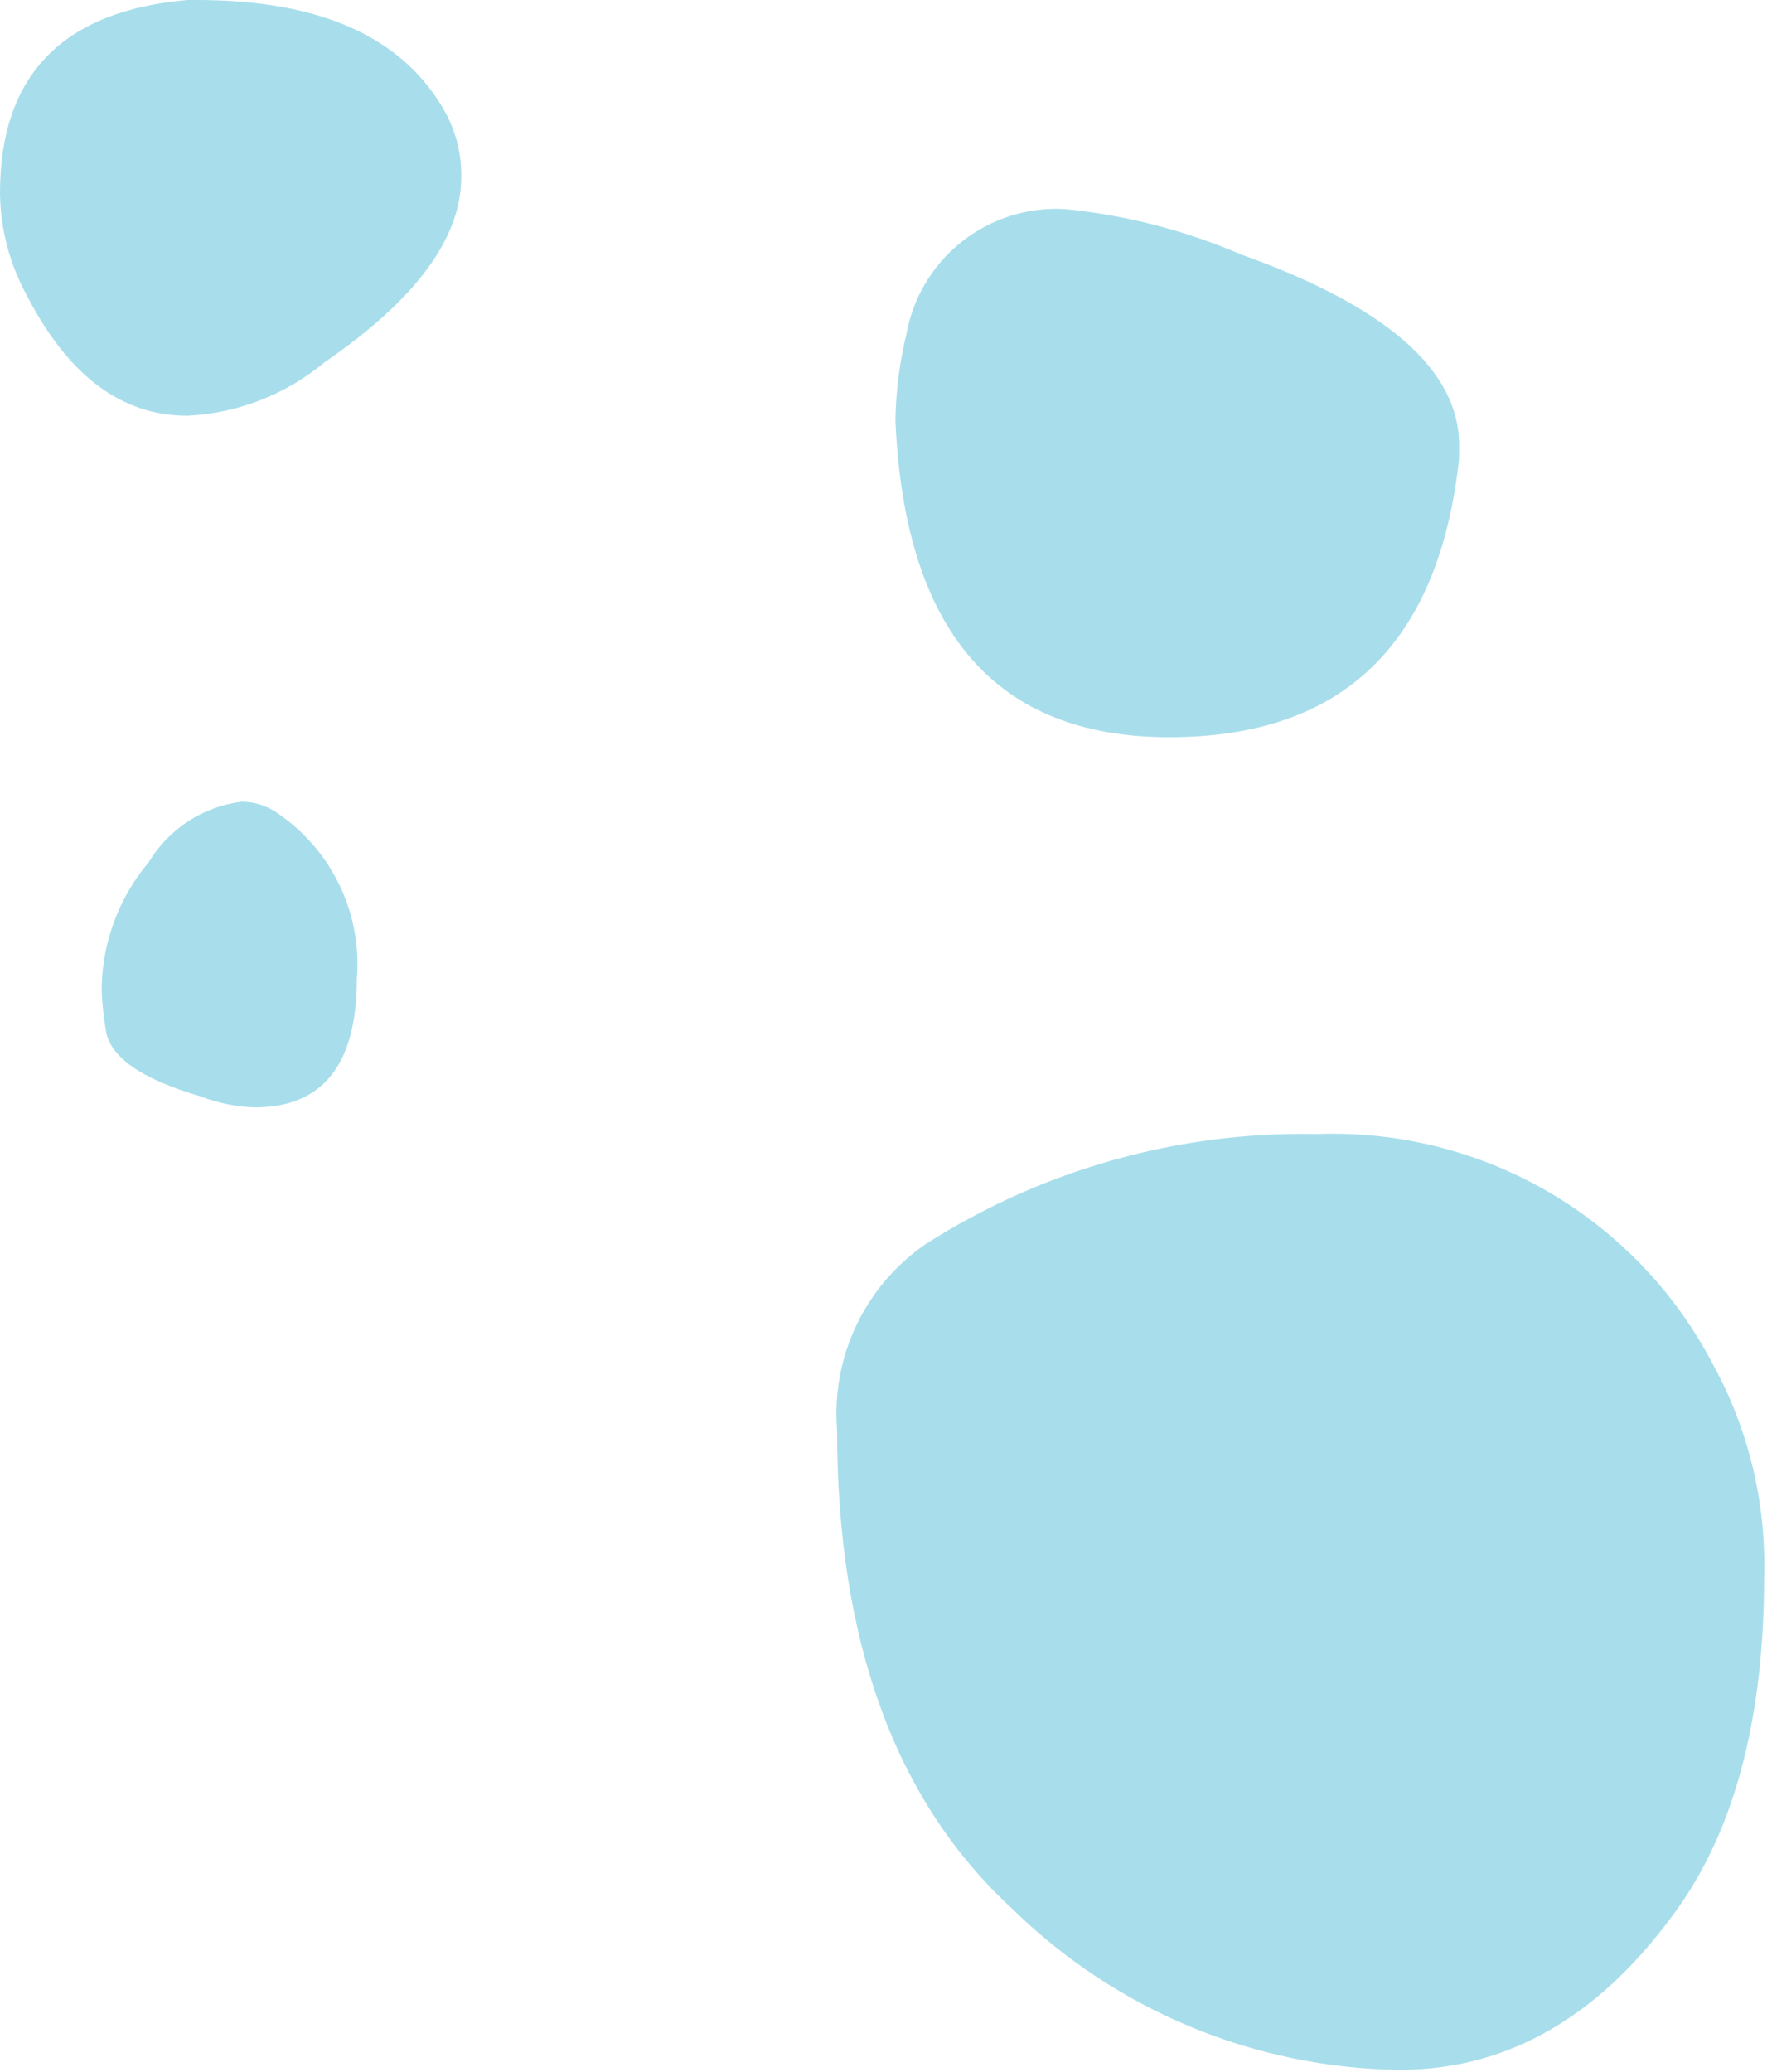 <?xml version="1.0" encoding="UTF-8"?> <svg xmlns="http://www.w3.org/2000/svg" width="213" height="249" viewBox="0 0 213 249" fill="none"> <path d="M23.516 0H22.54C7.513 1.3 0 9.041 0 23.22C0.05 27.508 1.151 31.717 3.207 35.48C8.179 45.14 14.593 49.97 22.54 49.97C28.573 49.671 34.347 47.422 38.991 43.561C49.959 36.038 55.443 28.623 55.443 21.316C55.495 18.63 54.855 15.975 53.584 13.607C48.596 4.505 38.573 -0.031 23.516 0ZM28.999 96.364C26.721 96.654 24.537 97.457 22.613 98.712C20.689 99.966 19.075 101.641 17.892 103.609C14.354 107.803 12.354 113.078 12.222 118.562C12.222 119.027 12.223 120.792 12.734 123.903C13.245 127.015 16.87 129.662 24.166 131.798C26.231 132.591 28.415 133.03 30.626 133.098C38.805 133.098 42.895 127.943 42.895 117.634C43.21 113.735 42.476 109.823 40.768 106.303C39.06 102.783 36.441 99.785 33.182 97.618C31.946 96.788 30.488 96.351 28.999 96.364ZM158.334 136.303C141.677 135.964 125.293 140.57 111.256 149.538C107.689 151.99 104.828 155.335 102.96 159.239C101.092 163.143 100.283 167.469 100.614 171.783C100.614 197.325 107.647 216.552 121.713 229.462C134.144 241.63 150.786 248.548 168.186 248.781C181.524 248.781 192.817 242.094 202.065 228.812C208.711 219.152 212.057 206.01 212.057 189.477C212.304 180.601 210.188 171.818 205.922 164.028C201.431 155.378 194.575 148.18 186.15 143.271C177.725 138.363 168.079 135.947 158.334 136.303ZM127.94 25.124C123.467 24.888 119.063 26.298 115.56 29.088C112.058 31.878 109.7 35.854 108.933 40.264C108.114 43.641 107.678 47.099 107.632 50.574C108.747 75.93 119.715 88.608 140.535 88.608C161.355 88.608 172.973 77.447 175.39 55.125V53.499C175.39 44.49 166.653 36.827 149.225 30.604C142.458 27.686 135.277 25.837 127.94 25.124Z" fill="#00A1C5" fill-opacity="0.34"></path> </svg> 